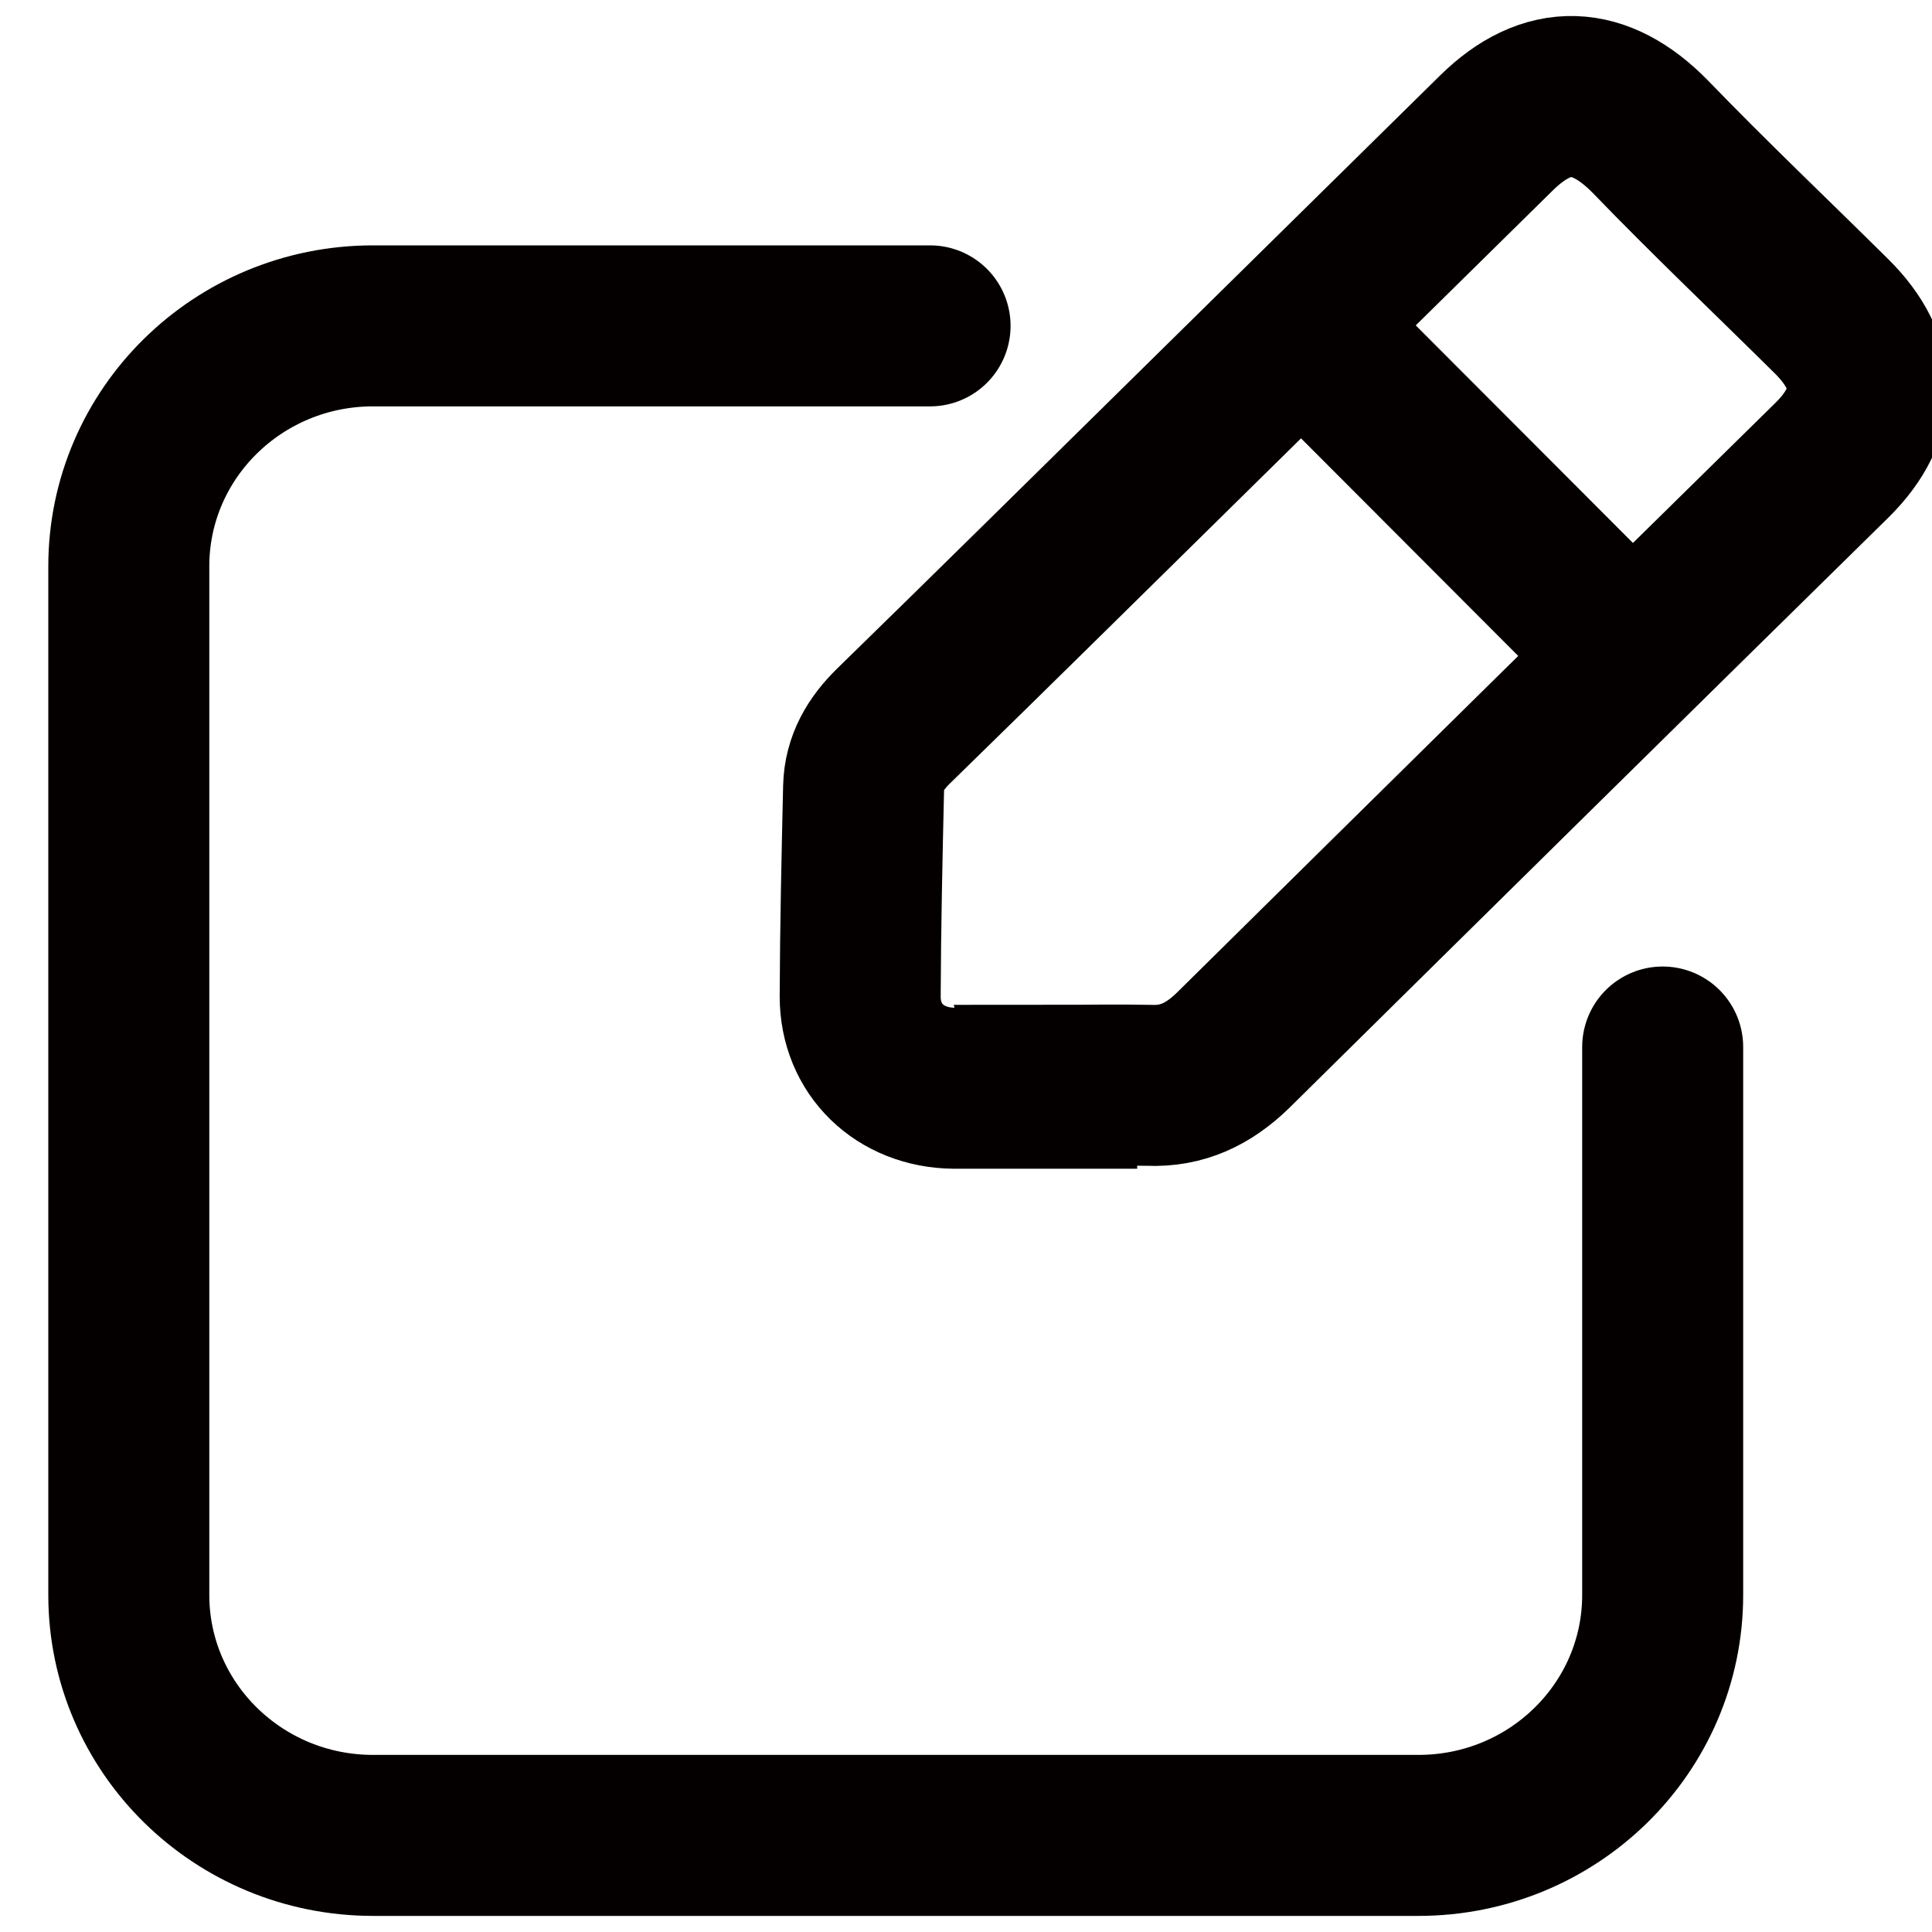<?xml version="1.0" encoding="utf-8"?>
<!-- Generator: Adobe Illustrator 16.0.0, SVG Export Plug-In . SVG Version: 6.00 Build 0)  -->
<!DOCTYPE svg PUBLIC "-//W3C//DTD SVG 1.1//EN" "http://www.w3.org/Graphics/SVG/1.1/DTD/svg11.dtd">
<svg version="1.1" id="圖層_1" xmlns="http://www.w3.org/2000/svg" xmlns:xlink="http://www.w3.org/1999/xlink" x="0px" y="0px"
	 width="30px" height="30px" viewBox="0 0 30 30" enable-background="new 0 0 30 30" xml:space="preserve">
<g>
	<path fill="none" stroke="#040000" stroke-width="2.5" stroke-miterlimit="10" d="M16.408,16.898c-0.531,0-1.065,0-1.597,0
		c-0.838-0.01-1.456-0.602-1.454-1.428c0.004-1.077,0.028-2.159,0.053-3.243c0.009-0.383,0.189-0.683,0.461-0.95
		c0.786-0.767,1.571-1.537,2.355-2.309c2.338-2.301,4.674-4.604,7.008-6.901c0.798-0.788,1.607-0.744,2.39,0.053
		c0.92,0.953,1.875,1.859,2.817,2.792c0.738,0.732,0.744,1.502,0.009,2.23c-3.104,3.05-6.212,6.114-9.31,9.174
		c-0.371,0.359-0.779,0.56-1.301,0.537c-0.479-0.01-0.957,0-1.434,0C16.408,16.865,16.408,16.885,16.408,16.898z"/>
	<line fill="none" stroke="#040000" stroke-width="2.5" stroke-miterlimit="10" x1="20.314" y1="5.149" x2="25.188" y2="10.032"/>
	<path fill="none" stroke="#040000" stroke-width="2.5" stroke-linecap="round" stroke-miterlimit="10" d="M25.818,16.258v8.508
		c0,2.063-1.697,3.734-3.793,3.734H5.793C3.698,28.5,2,26.828,2,24.766V8.794C2,6.731,3.698,5.06,5.793,5.06h8.649"/>
</g>
</svg>

